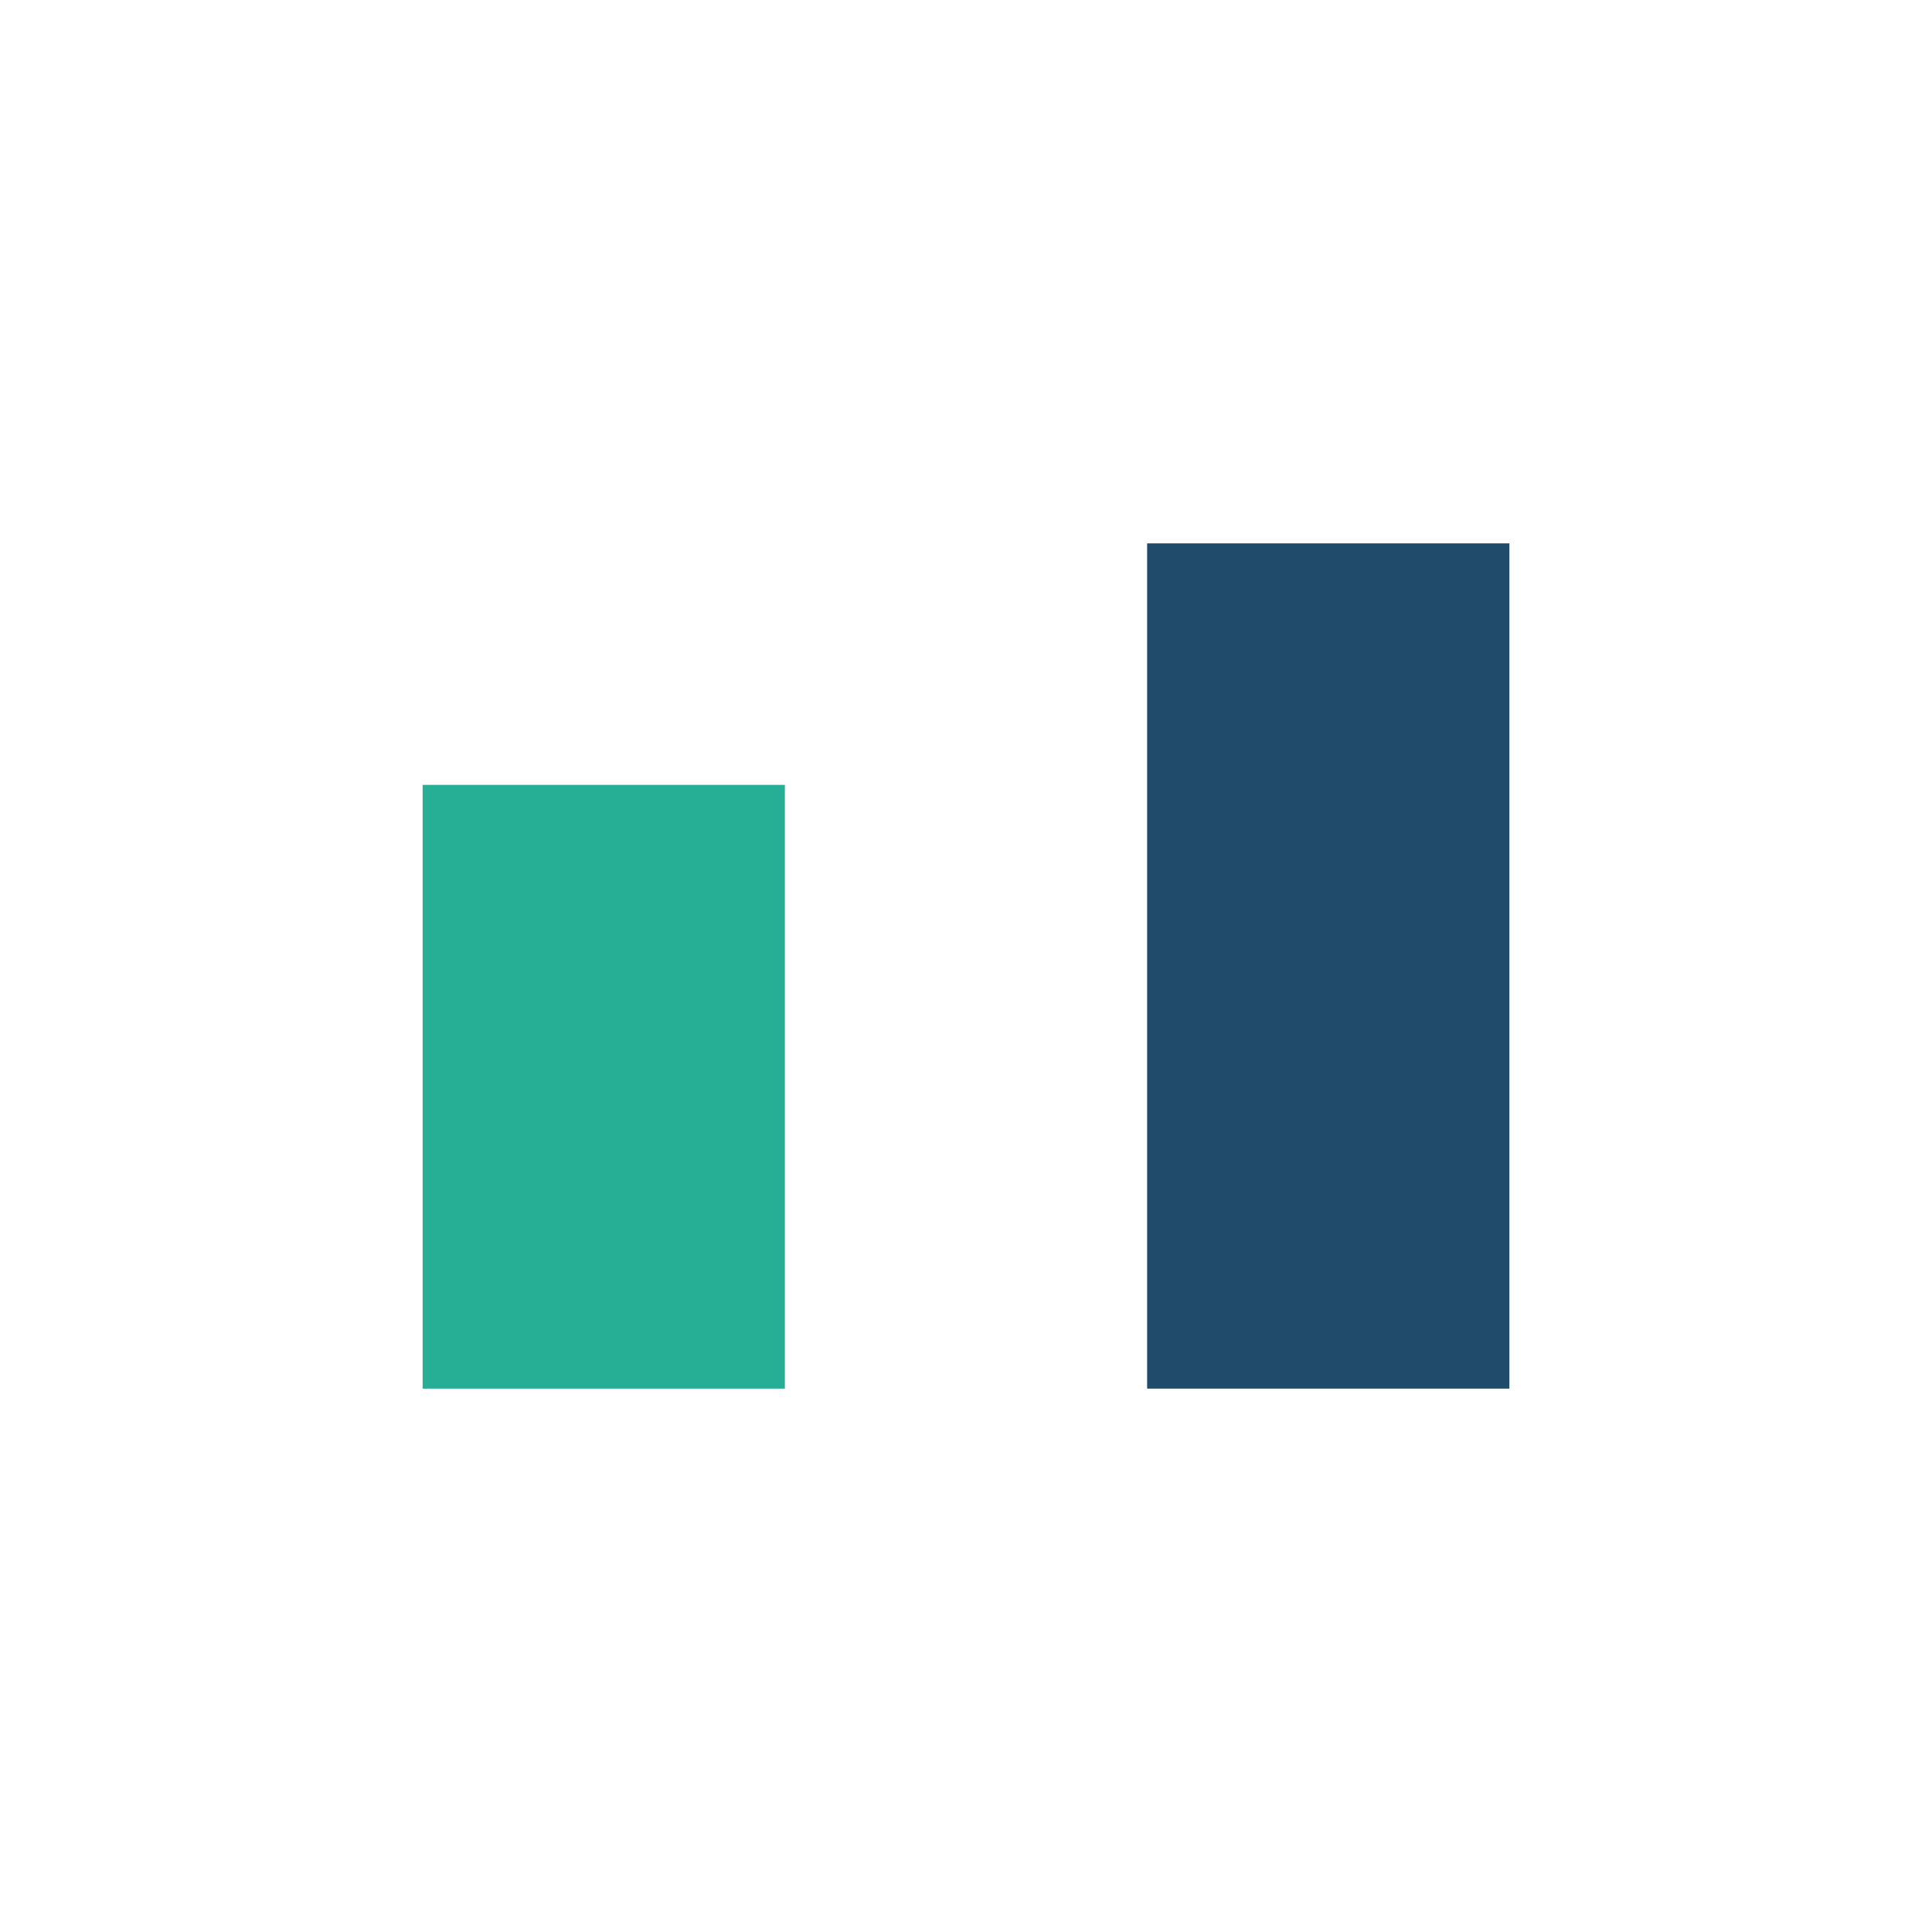 <?xml version="1.0" encoding="UTF-8"?>
<svg xmlns="http://www.w3.org/2000/svg" width="32" height="32" viewBox="0 0 32 32"><rect x="7" y="13" width="6" height="10" fill="#27AF95"/><rect x="19" y="9" width="6" height="14" fill="#214B6B"/></svg>